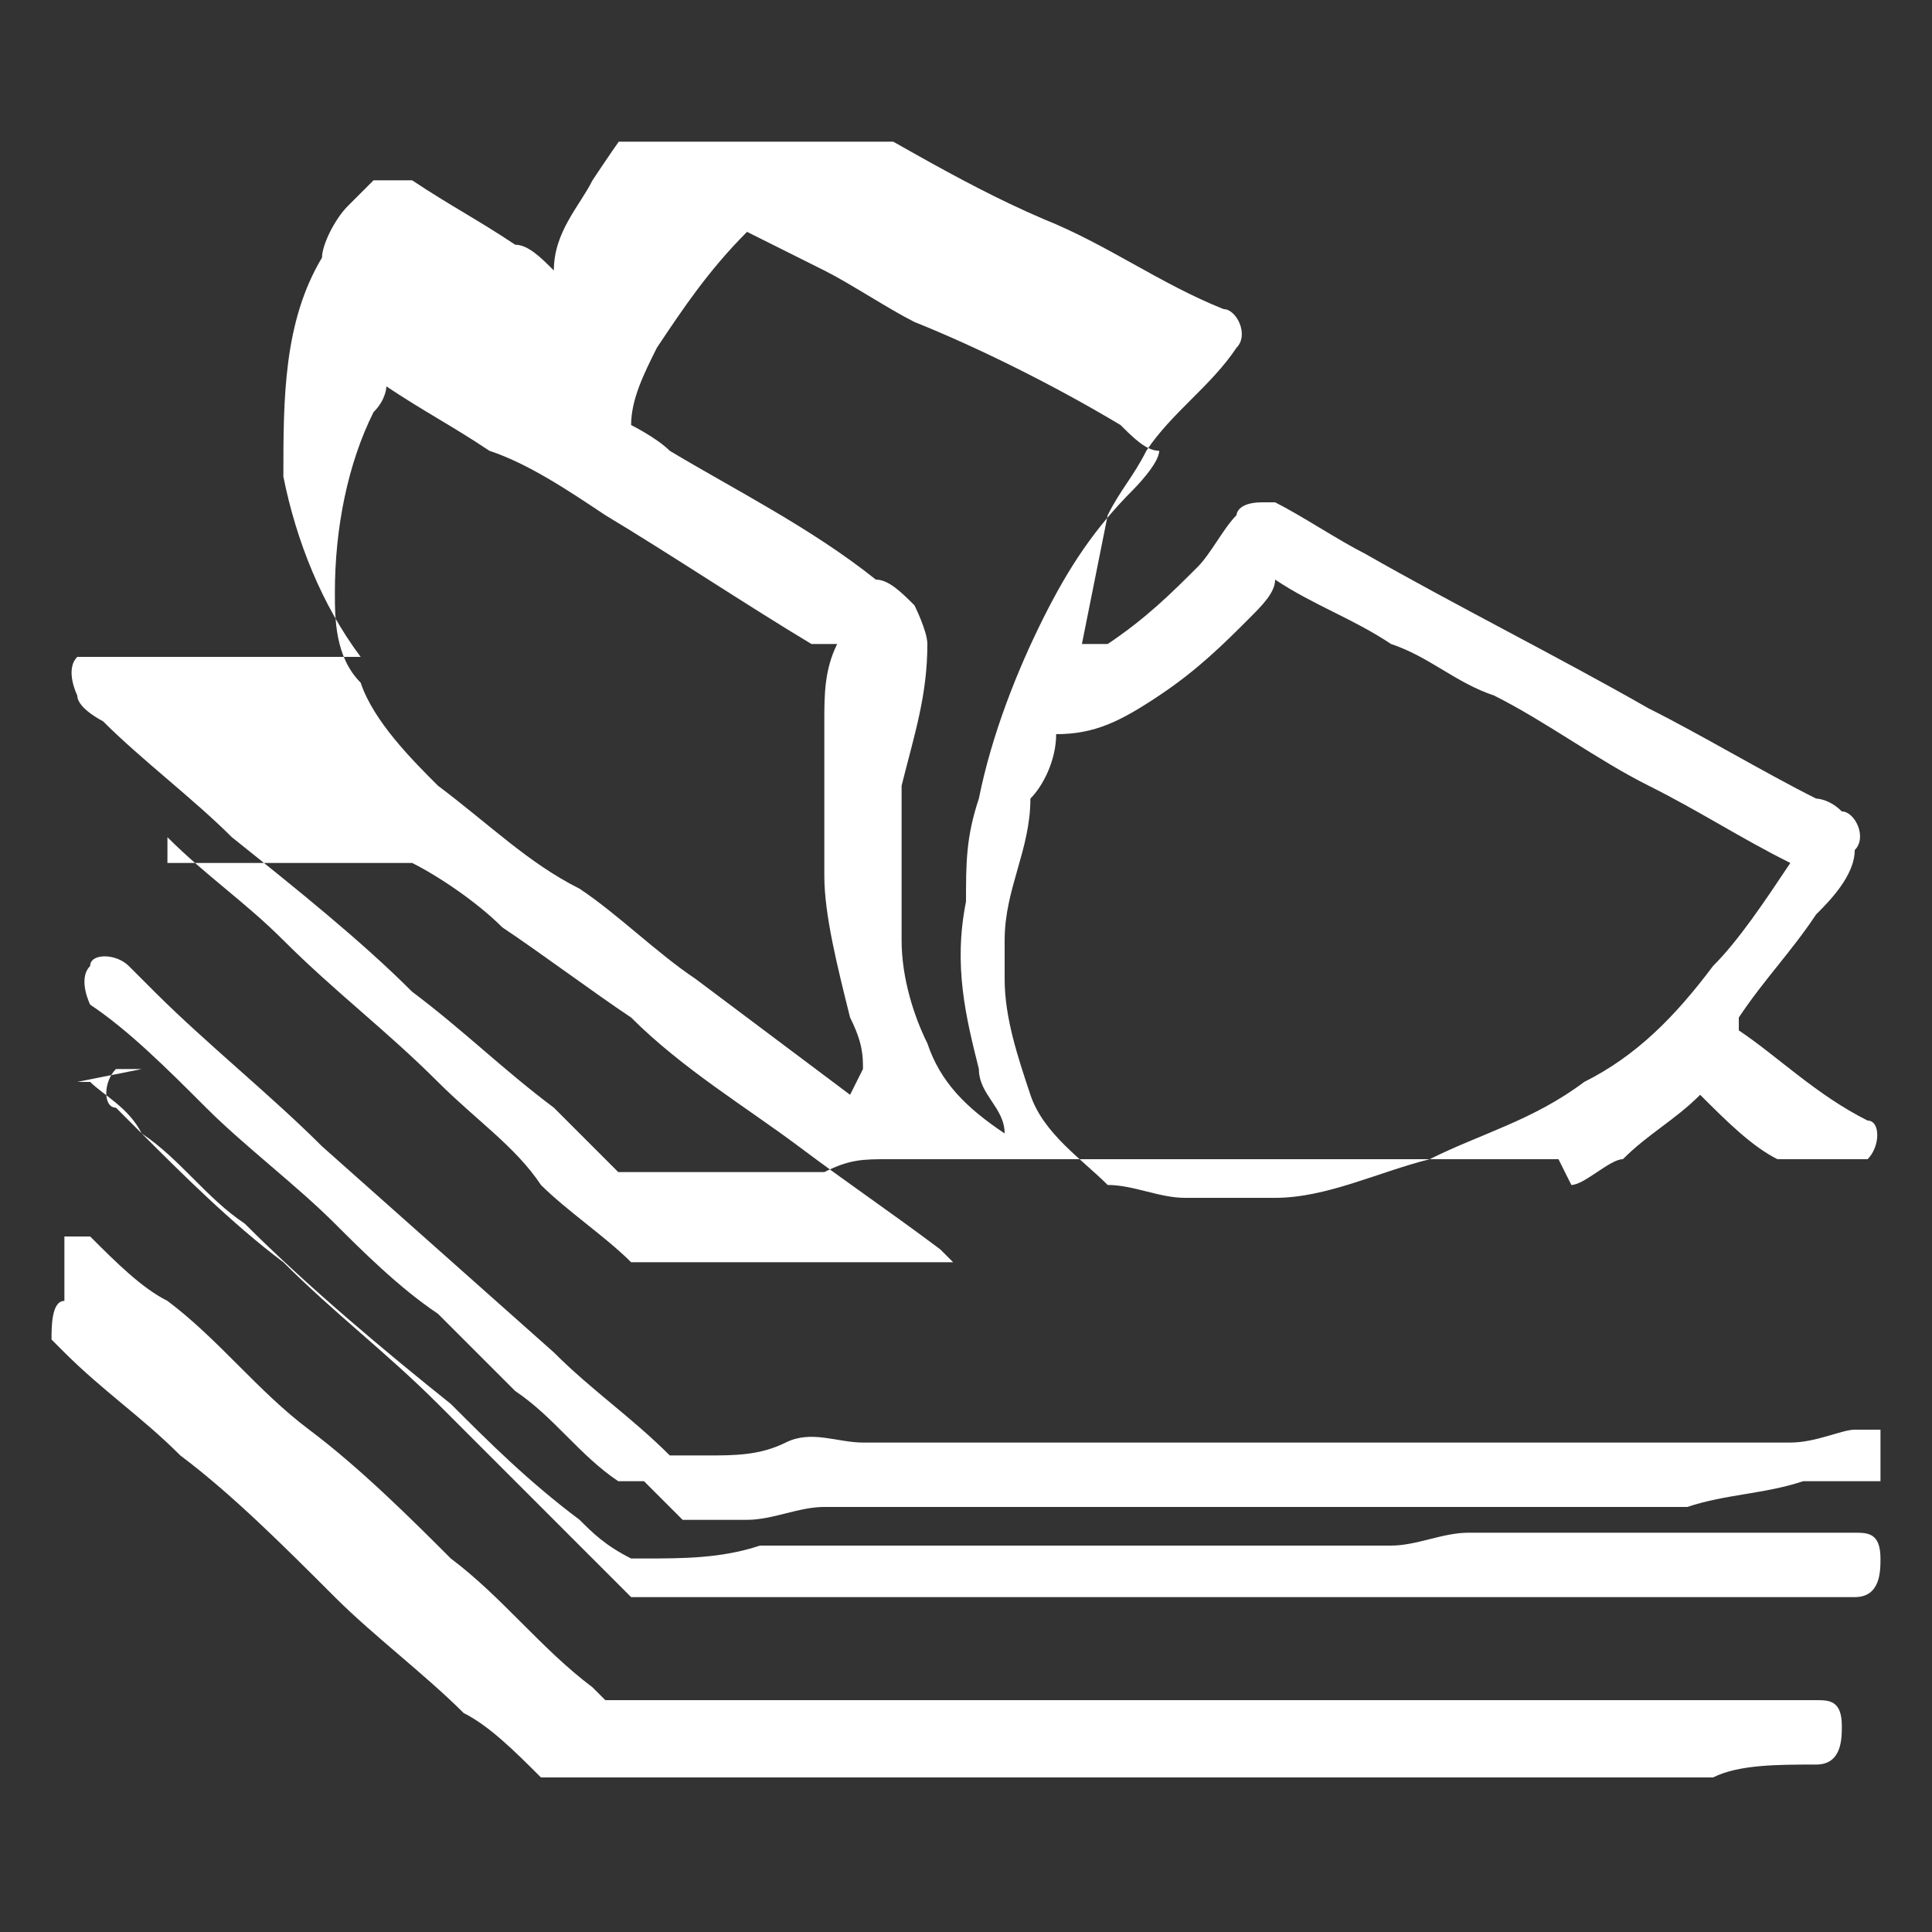 <?xml version="1.0" encoding="UTF-8"?>
<svg xmlns="http://www.w3.org/2000/svg" xmlns:xlink="http://www.w3.org/1999/xlink" version="1.1" viewBox="0 0 15 15">
  <rect x="0" y="0" width="15" height="15" fill="#333333" stroke="none"/>
  <defs>
    <style>
      .cls-1 {
        fill: none;
      }

      .cls-2 {
        fill: #fff;
      }

      .cls-3 {
        clip-path: url(#clippath);
      }
    </style>
    <clipPath id="clippath">
      <rect class="cls-1" x=".3" y="1.1" width="14.3" height="12.7"/>
    </clipPath>
  </defs>
  <!-- Generator: Adobe Illustrator 28.6.0, SVG Export Plug-In . SVG Version: 1.2.0 Build 709)  -->
  <g>
    <g id="Grupo_801">
      <g class="cls-3">
        <g id="Grupo_376">
          <path id="Trazado_4374" class="cls-2" d="M8.4,5c0,0,.2,0,.2,0,.3-.2.5-.4.7-.6.1-.1.2-.3.3-.4,0,0,0-.1.2-.1,0,0,.1,0,.1,0,.2.1.5.3.7.4.7.4,1.5.8,2.2,1.2.4.2.9.5,1.3.7,0,0,.1,0,.2.1.1,0,.2.2.1.3,0,0,0,0,0,0,0,.2-.2.4-.3.5-.2.3-.4.5-.6.8,0,0,0,0,0,.1.3.2.6.5,1,.7.1,0,.1.2,0,.3,0,0,0,0,0,0,0,0-.1,0-.2,0-.2,0-.4,0-.6,0-.2,0-.5,0-.7,0-.2,0-.5,0-.7,0-.2,0-.4,0-.6,0-.2,0-.4,0-.5,0-.2,0-.3,0-.5,0-.3,0-.5,0-.8,0-.2,0-.4,0-.6,0-.3,0-.5,0-.8,0-.2,0-.4,0-.6,0-.2,0-.4,0-.5,0h-.5c-.2,0-.3,0-.5.1-.2,0-.4,0-.7,0-.1,0-.3,0-.4,0,0,0-.2,0-.3,0,0,0-.1,0-.2,0-.2-.2-.3-.3-.5-.5-.4-.3-.7-.6-1.1-.9-.4-.4-.9-.8-1.4-1.2-.3-.3-.7-.6-1-.9,0,0-.2-.1-.2-.2,0,0-.1-.2,0-.3,0,0,0,0,0,0,0,0,0,0,.2,0,.1,0,.3,0,.4,0,.2,0,.4,0,.6,0,.2,0,.3,0,.5,0,.2,0,.4,0,.5,0,0,0,0,0,0,0s0,0,0,0c-.3-.4-.5-.9-.6-1.4,0-.6,0-1.2.3-1.7,0-.1.1-.3.2-.4,0,0,.1-.1.2-.2,0,0,.2,0,.3,0,.3.2.5.3.8.5.1,0,.2.1.3.2,0,0,0,0,0,0,0-.3.2-.5.3-.7.2-.3.4-.6.7-.9,0,0,0,0,.1-.1,0,0,.2,0,.3,0,.2,0,.3.2.5.3.6.3,1.2.7,1.9,1,.5.2.9.5,1.4.7.1,0,.2.2.1.3,0,0,0,0,0,0,0,0,0,0,0,0-.2.3-.5.5-.7.8-.1.2-.2.3-.3.5,0,0,0,0,0,0M7.8,7.3c0,.1,0,.2,0,.3,0,.3.1.6.2.9.1.3.4.5.6.7.2,0,.4.1.6.1.2,0,.5,0,.7,0,.4,0,.8-.2,1.2-.3.4-.2.8-.3,1.2-.6.4-.2.7-.5,1-.9.2-.2.4-.5.6-.8,0,0,0,0,0,0-.4-.2-.7-.4-1.1-.6-.4-.2-.8-.5-1.2-.7-.3-.1-.5-.3-.8-.4-.3-.2-.6-.3-.9-.5,0,0,0,0,0,0,0,0,0,0,0,0,0,.1-.1.2-.2.3-.2.2-.4.4-.7.6-.3.2-.5.3-.8.3,0,0,0,0,0,0,0,.2-.1.4-.2.5,0,.4-.2.7-.2,1.1M6.7,8.3c0-.1,0-.2-.1-.4-.1-.4-.2-.8-.2-1.1,0-.2,0-.4,0-.6,0-.2,0-.4,0-.6s0-.4.1-.6c0,0,0,0,0,0,0,0,0,0,0,0,0,0-.1,0-.2,0-.5-.3-1.1-.7-1.6-1-.3-.2-.6-.4-.9-.5-.3-.2-.5-.3-.8-.5,0,0,0,0,0,0,0,0,0,0,0,0,0,0,0,.1-.1.2-.2.4-.3.9-.3,1.4,0,.2,0,.5.2.7.1.3.4.6.6.8.4.3.7.6,1.1.8.3.2.6.5.9.7.4.3.8.6,1.2.9,0,0,0,0,0,0M7.8,8.8c0-.2-.2-.3-.2-.5-.1-.4-.2-.8-.1-1.3,0-.3,0-.5.1-.8.1-.5.3-1,.5-1.4.2-.4.4-.7.7-1,0,0,.2-.2.2-.3,0,0,0,0,0,0-.1,0-.2-.1-.3-.2-.5-.3-1.1-.6-1.6-.8-.2-.1-.5-.3-.7-.4-.2-.1-.4-.2-.6-.3,0,0,0,0,0,0-.3.3-.5.6-.7.9-.1.2-.2.4-.2.6,0,0,0,0,0,0,0,0,.2.1.3.2.5.3,1.1.6,1.6,1,.1,0,.2.1.3.2,0,0,.1.2.1.3,0,.4-.1.7-.2,1.1,0,.2,0,.4,0,.6,0,.2,0,.4,0,.6,0,.3.1.6.2.8.1.3.3.5.6.7,0,0,0,0,.2.1M1.3,6.5s0,0,0,0c.3.3.6.5.9.8.4.4.8.7,1.2,1.1.3.3.6.5.8.8.2.2.5.4.7.6,0,0,0,0,.1,0,0,0,0,0,0,0,.3,0,.5,0,.8,0,.3,0,.5,0,.8,0s.5,0,.8,0c0,0,0,0,0,0,0,0,0,0-.1-.1-.4-.3-.7-.5-1.1-.8-.4-.3-.9-.6-1.3-1-.3-.2-.7-.5-1-.7-.2-.2-.5-.4-.7-.5,0,0,0,0,0,0-.1,0-.3,0-.4,0-.2,0-.4,0-.6,0-.1,0-.2,0-.4,0h-.5s0,0,0,0M12.1,9s0,0,0,0c.1,0,.2,0,.3,0,.2,0,.3,0,.5,0,.1,0,.3,0,.4,0h.5c0,0,0,0,0,0,0,0,0,0,0,0-.2-.1-.4-.3-.6-.5,0,0,0,0,0,0-.2.2-.4.3-.6.5-.1,0-.3.2-.4.2"/>
          <path id="Trazado_4375" class="cls-2" d="M.6,8.4c0,0,.1,0,.1,0,.1.1.3.2.4.4.3.2.5.5.8.7.5.5,1.1,1,1.6,1.4.3.3.6.6,1,.9.1.1.2.2.4.3,0,0,0,0,.1,0,.3,0,.6,0,.9-.1.3,0,.5,0,.8,0,.2,0,.5,0,.7,0,.2,0,.4,0,.6,0,.2,0,.4,0,.6,0,.2,0,.3,0,.5,0,.2,0,.4,0,.6,0,.2,0,.4,0,.6,0h.5c.2,0,.4-.1.6-.1.3,0,.5,0,.8,0,.3,0,.5,0,.8,0s.5,0,.8,0c.2,0,.4,0,.6,0,.1,0,.2,0,.2.2,0,.1,0,.3-.2.3-.1,0-.2,0-.3,0-.2,0-.4,0-.6,0-.2,0-.4,0-.6,0-.2,0-.3,0-.5,0-.2,0-.4,0-.6,0-.2,0-.4,0-.5,0-.2,0-.3,0-.5,0-.3,0-.5,0-.8,0-.3,0-.5,0-.8,0-.2,0-.5,0-.7,0-.2,0-.4,0-.6,0-.2,0-.5,0-.7,0-.2,0-.4,0-.5,0-.3,0-.5,0-.8,0-.2,0-.4,0-.6,0,0,0-.2,0-.2,0,0,0-.2,0-.2,0-.2-.2-.4-.4-.6-.6-.3-.3-.6-.6-.9-.9-.4-.4-.8-.7-1.2-1.1-.4-.3-.8-.7-1.1-1l-.2-.2c-.1,0-.1-.2,0-.3,0,0,0,0,0,0,0,0,.1,0,.2,0"/>
          <path id="Trazado_4376" class="cls-2" d="M5,11.5c0,0-.1,0-.2,0-.3-.2-.5-.5-.8-.7-.2-.2-.4-.4-.6-.6-.3-.2-.6-.5-.8-.7-.3-.3-.7-.6-1-.9-.3-.3-.6-.6-.9-.8,0,0-.1-.2,0-.3,0,0,0,0,0,0,0-.1.2-.1.3,0,0,0,.1.1.2.2.4.4.9.8,1.3,1.2l1.8,1.6c.3.3.6.5.9.8,0,0,0,0,0,0h.3c.2,0,.4,0,.6-.1s.4,0,.6,0c.2,0,.4,0,.6,0,.2,0,.4,0,.5,0,.2,0,.4,0,.6,0,.2,0,.4,0,.6,0,.2,0,.3,0,.5,0,.2,0,.4,0,.6,0,.2,0,.4,0,.6,0,.2,0,.3,0,.5,0,.2,0,.4,0,.6,0,.2,0,.4,0,.5,0,.2,0,.4,0,.6,0,.2,0,.3,0,.5,0h.5c.2,0,.4-.1.5-.1,0,0,.2,0,.2,0,.1,0,.2.1.2.2,0,.1,0,.2-.2.2h-.6c-.3.1-.6.1-.9.2-.3,0-.5,0-.8,0-.2,0-.4,0-.6,0-.3,0-.5,0-.8,0-.2,0-.4,0-.6,0-.2,0-.4,0-.6,0-.2,0-.4,0-.6,0-.2,0-.3,0-.5,0-.2,0-.5,0-.7,0-.2,0-.3,0-.5,0-.2,0-.3,0-.5,0h-.5c-.2,0-.4.1-.6.1-.2,0-.4,0-.5,0,0,0,0,0,0,0"/>
          <path id="Trazado_4377" class="cls-2" d="M.5,9.6c0,0,.1,0,.2,0,.2.2.4.4.6.5.4.3.7.7,1.1,1,.4.3.8.7,1.1,1,.4.3.7.7,1.1,1,0,0,0,0,.1.1,0,0,0,0,.1,0,.2,0,.4,0,.6,0,.2,0,.5,0,.7,0,.2,0,.4,0,.6,0,.3,0,.5,0,.8,0,.2,0,.4,0,.5,0,.2,0,.5,0,.7,0,.3,0,.5,0,.8,0,.2,0,.5,0,.7,0,.3,0,.5,0,.8,0,.2,0,.4,0,.6,0,.2,0,.4,0,.6,0,.2,0,.3,0,.5,0,.2,0,.4,0,.6,0,.2,0,.3,0,.5,0,.1,0,.2,0,.3,0,.1,0,.2,0,.2.2,0,.1,0,.3-.2.3,0,0,0,0,0,0-.3,0-.6,0-.8.1-.3,0-.6,0-1,.1-.3,0-.5,0-.8.1-.3,0-.6,0-.9.1-.3,0-.6,0-.8.1-.2,0-.4,0-.6,0-.3,0-.5,0-.8,0-.3,0-.5,0-.8,0-.2,0-.4,0-.6,0-.3,0-.5,0-.8,0-.2,0-.5,0-.7,0-.2,0-.4,0-.5,0,0,0-.2,0-.2,0,0,0-.1,0-.2,0-.1-.1-.3-.3-.4-.4-.2-.2-.4-.4-.6-.5-.3-.3-.7-.6-1-.9-.4-.4-.8-.8-1.2-1.1-.3-.3-.6-.5-.9-.8,0,0,0,0-.1-.1,0-.1,0-.3.1-.3,0,0,0,0,0,0"/>
        </g>
      </g>
    </g>
  </g>
</svg>